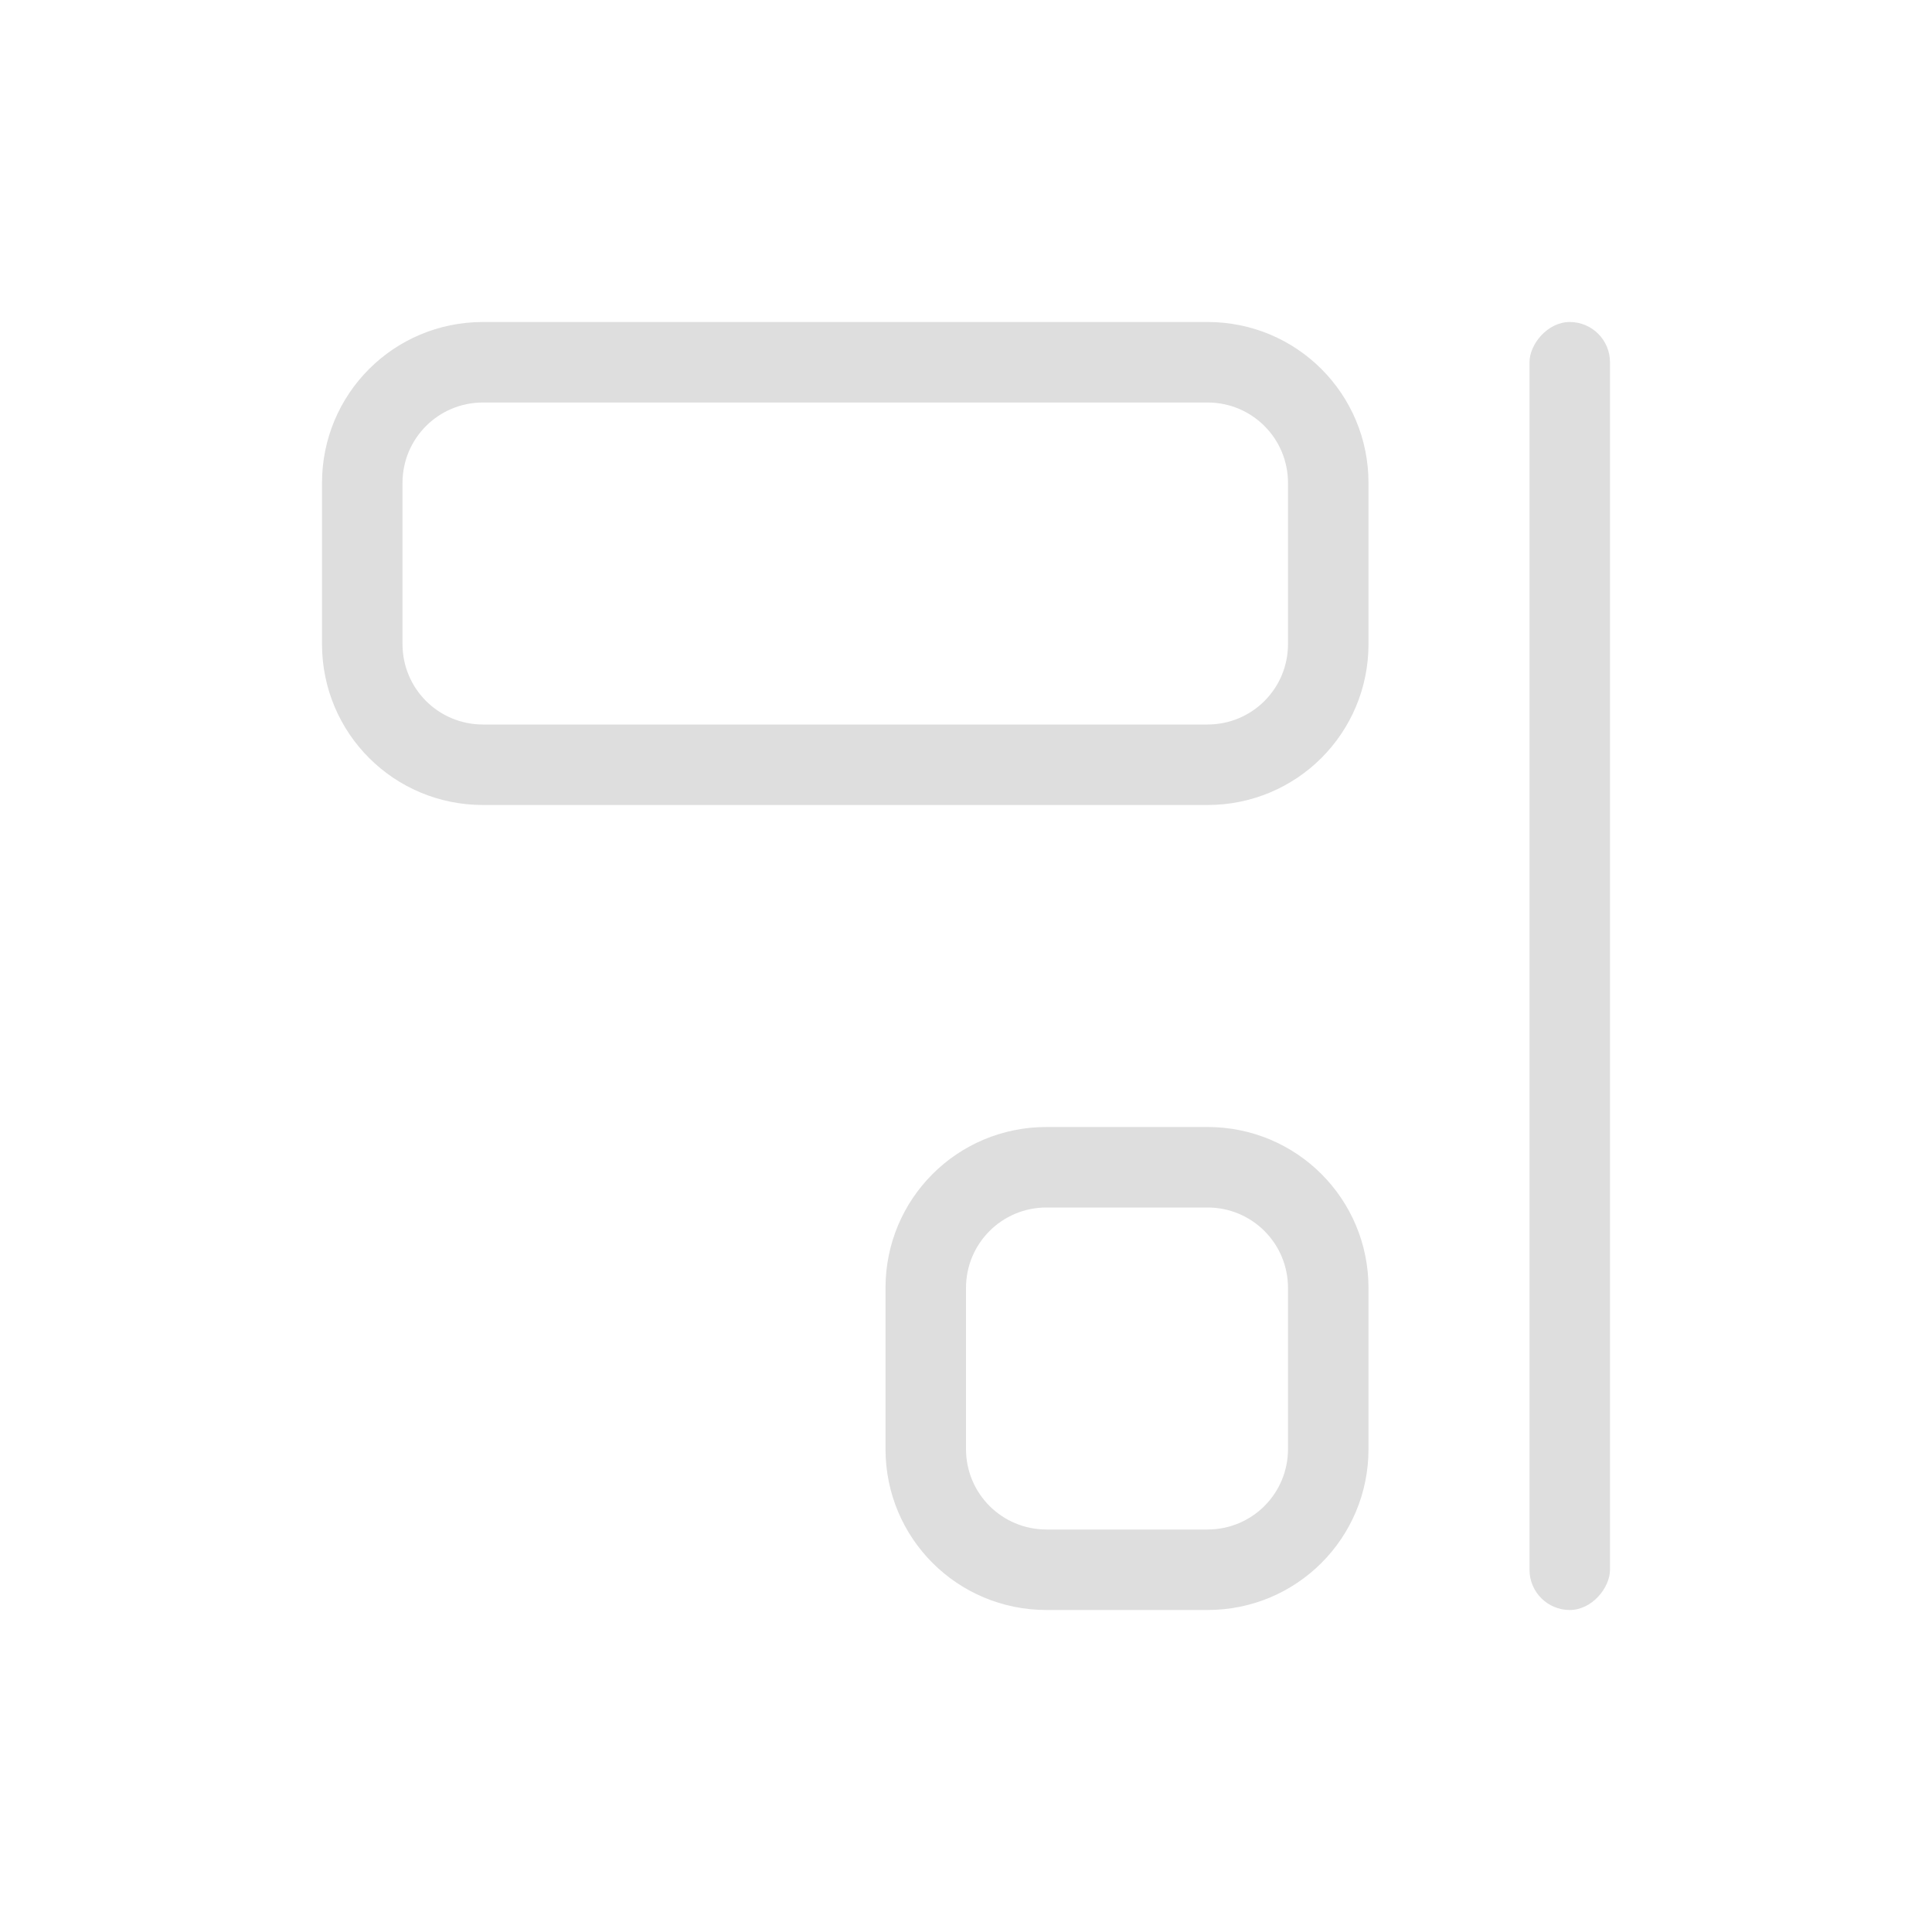 <svg version="1.1" viewBox="0 0 24 24" xmlns="http://www.w3.org/2000/svg">
 <defs>
  <style id="current-color-scheme" type="text/css">.ColorScheme-Text {
        color:#dedede;
      }</style>
 </defs>
 <path class="ColorScheme-Text" d="m15 4c1.108 0 2 0.892 2 2v2c0 1.108-0.892 2-2 2h-9c-1.108 0-2-0.892-2-2v-2c0-1.108 0.892-2 2-2zm0 1h-9c-0.554 0-1 0.446-1 1v2c0 0.554 0.446 1 1 1h9c0.554 0 1-0.446 1-1v-2c0-0.554-0.446-1-1-1z" fill="currentColor"/>
 <path class="ColorScheme-Text" d="m15 14c1.108 0 2 0.892 2 2v2c0 1.108-0.892 2-2 2h-2c-1.108 0-2-0.892-2-2v-2c0-1.108 0.892-2 2-2zm0 1h-2c-0.554 0-1 0.446-1 1v2c0 0.554 0.446 1 1 1h2c0.554 0 1-0.446 1-1v-2c0-0.554-0.446-1-1-1z" fill="currentColor"/>
 <rect class="ColorScheme-Text" transform="scale(-1,1)" x="-20" y="4" width="1" height="16" rx=".5" ry=".5" fill="currentColor"/>
</svg>
